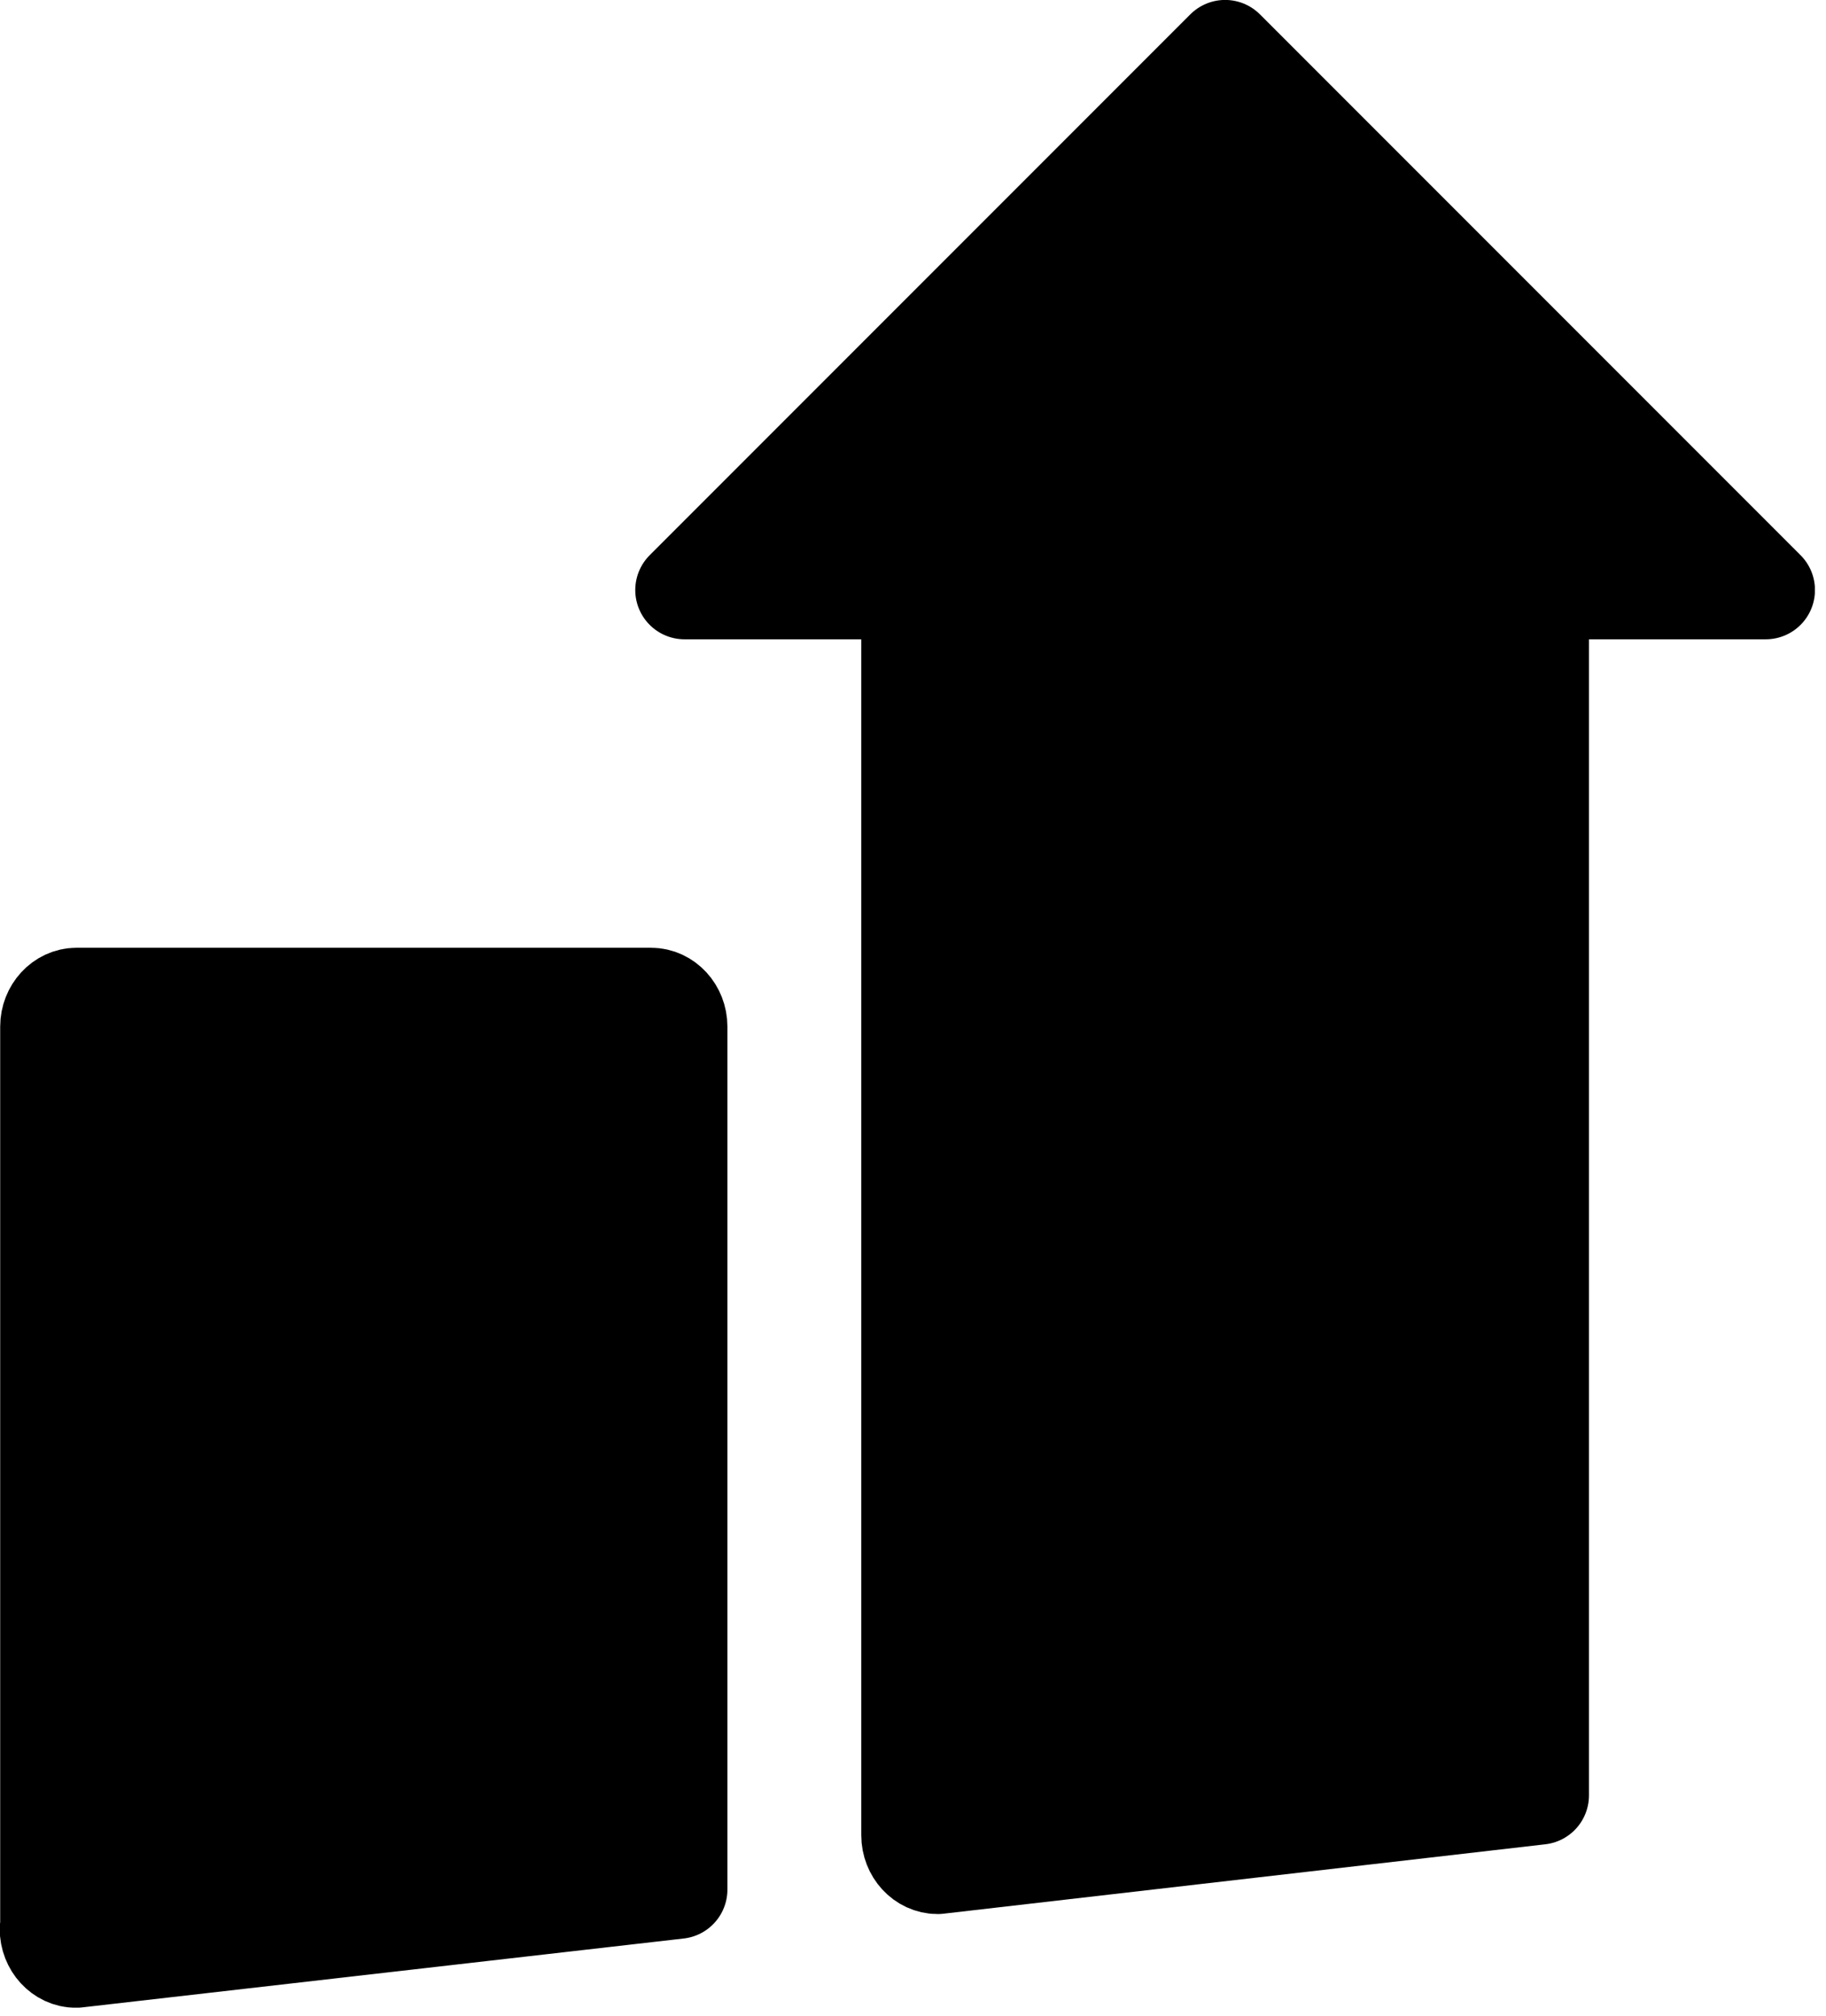 <svg width="58" height="64" viewBox="0 0 58 64" fill="none" xmlns="http://www.w3.org/2000/svg">
<g clip-path="url(#clip0_8725_341020)">
<path d="M1.57 61.245V32.595C1.57 32.078 1.961 31.656 2.43 31.656H20.681C21.151 31.656 21.541 32.078 21.541 32.595V59.994L2.415 62.184C1.946 62.184 1.555 61.762 1.555 61.245H1.57Z" fill="#2E3985" stroke="#2E3985" style="fill:#2E3985;fill:color(display-p3 0.18 0.224 0.522);fill-opacity:1;stroke:#2E3985;stroke:color(display-p3 0.18 0.224 0.522);stroke-opacity:1;" stroke-width="3.128" stroke-linecap="round" stroke-linejoin="round"/>
<path d="M56.086 18.734L38.914 1.562L21.742 18.734H28.921V58.27C28.921 58.786 29.311 59.208 29.781 59.208L48.907 57.003V18.734H56.086Z" fill="#2E3985" stroke="#2E3985" style="fill:#2E3985;fill:color(display-p3 0.18 0.224 0.522);fill-opacity:1;stroke:#2E3985;stroke:color(display-p3 0.18 0.224 0.522);stroke-opacity:1;" stroke-width="3.128" stroke-linecap="round" stroke-linejoin="round"/>
</g>
<defs>
<clipPath id="clip0_8725_341020">
<rect width="57.646" height="63.745" fill="white" style="fill:white;fill-opacity:1;"/>
</clipPath>
</defs>
</svg>
